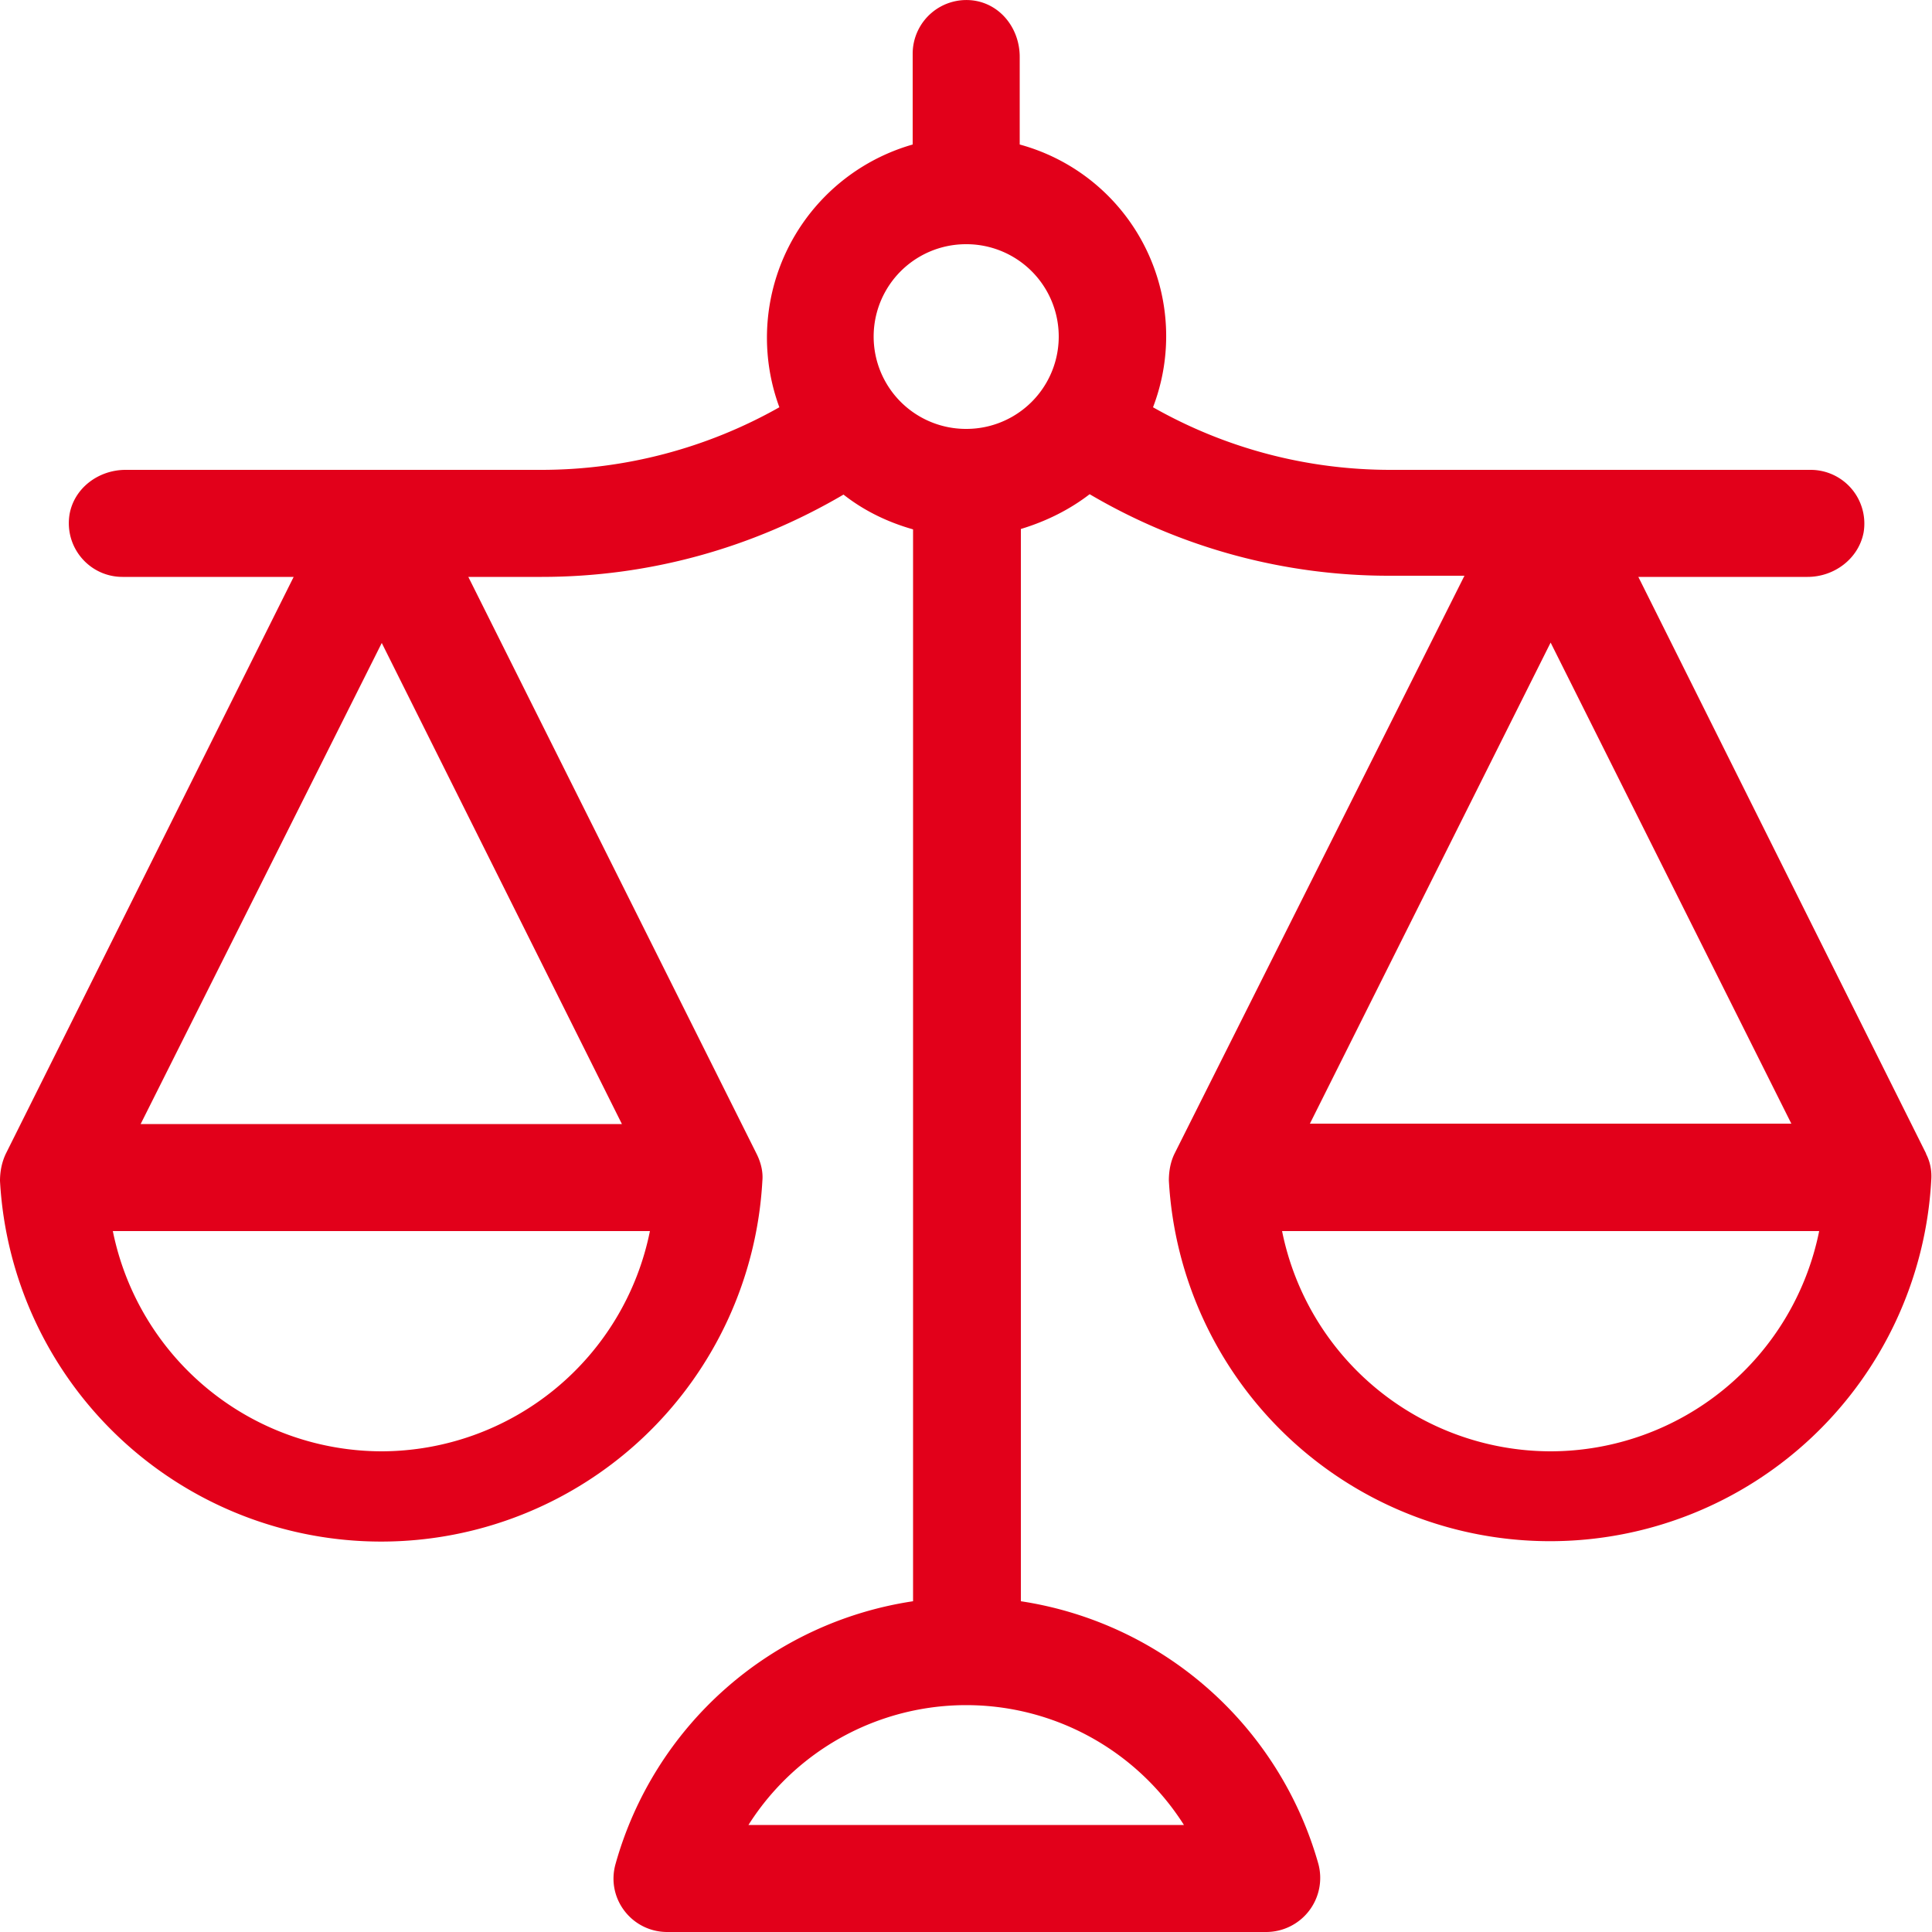 <svg viewBox="0 0 50 50" fill="none" xmlns="http://www.w3.org/2000/svg"><g clip-path="url(#a)"><path d="M49.85 29.86 42.4 14.93h4.38c.69 0 1.32-.47 1.45-1.15a1.39 1.39 0 0 0-1.37-1.62H35.99c-2.18 0-4.28-.56-6.15-1.62a5.14 5.14 0 0 0-3.45-6.8V1.47c0-.7-.46-1.33-1.15-1.45a1.39 1.39 0 0 0-1.62 1.37v2.35a5.2 5.2 0 0 0-3.45 6.8 12.52 12.52 0 0 1-6.15 1.62H3.25c-.7 0-1.33.47-1.45 1.15-.14.86.52 1.62 1.37 1.62H7.6L.15 29.86c-.1.21-.15.45-.15.7a9.88 9.88 0 0 0 19.73 0c.02-.22-.03-.46-.15-.7l-7.46-14.93h1.9c2.77 0 5.44-.74 7.81-2.13.52.41 1.13.71 1.8.9v27.74a9.45 9.45 0 0 0-7.7 6.8c-.25.89.42 1.76 1.34 1.76h15.5a1.4 1.4 0 0 0 1.35-1.76 9.48 9.48 0 0 0-7.7-6.8V13.69c.66-.2 1.26-.5 1.78-.9A15.26 15.26 0 0 0 36 14.9h1.9l-7.5 14.95c-.1.2-.15.44-.15.7a9.88 9.88 0 0 0 19.73 0c.02-.26-.03-.49-.14-.7Zm-39.97 7.7a7.11 7.11 0 0 1-6.96-5.7h13.9a7.1 7.1 0 0 1-6.94 5.7Zm6.22-8.47H3.64l6.24-12.45L16.1 29.1Zm14.54 18.14H19.37a6.67 6.67 0 0 1 11.27 0ZM25 11.1a2.39 2.39 0 0 1 0-4.78h.02a2.38 2.38 0 1 1-.02 4.78Zm15.13 5.53 6.23 12.45H33.9l6.23-12.45Zm0 20.93a7.1 7.1 0 0 1-6.95-5.7h13.9a7.1 7.1 0 0 1-6.95 5.7Z" fill="#E2001A"/></g><defs><clipPath id="a"><path fill="#fff" d="M0 0h50v50H0z"/></clipPath></defs></svg>
